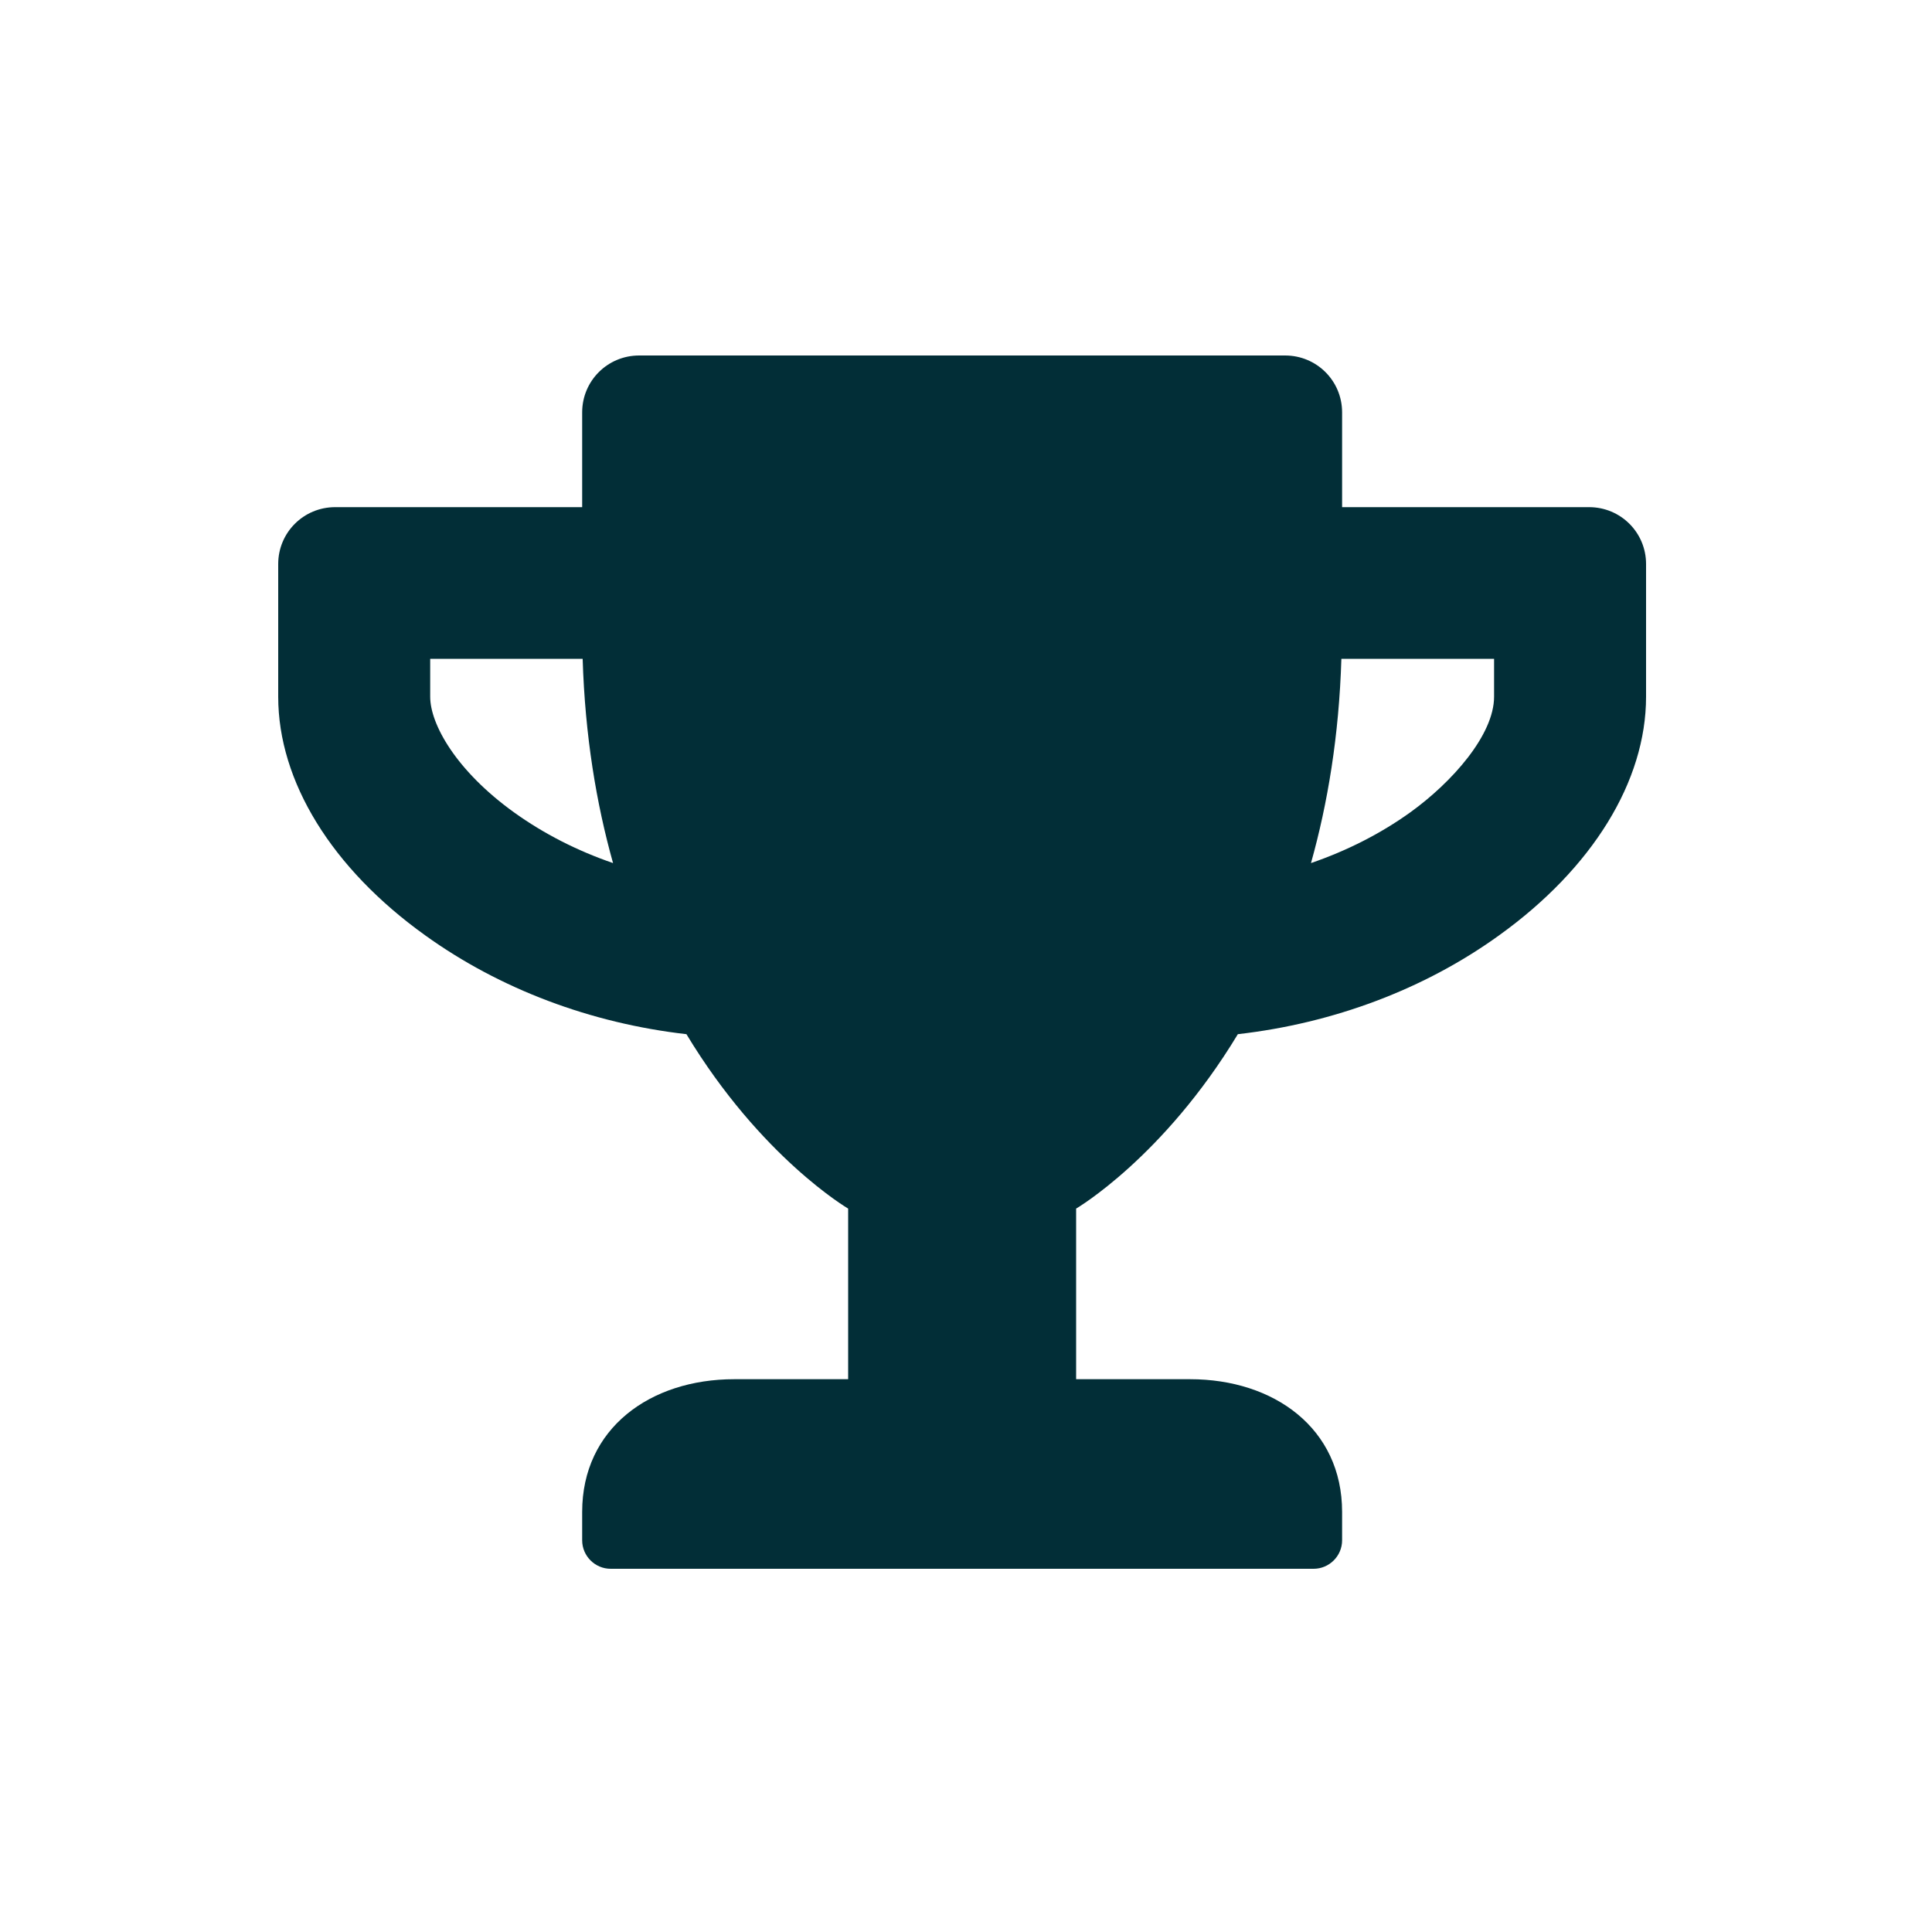 <svg width="250" height="250" viewBox="0 0 250 250" fill="none" xmlns="http://www.w3.org/2000/svg">
<path d="M205.625 65.625H173.667V53.359C173.667 49.281 170.379 46 166.292 46H82.708C78.621 46 75.333 49.281 75.333 53.359V65.625H43.375C39.288 65.625 36 68.906 36 72.984V90.156C36 101.103 42.914 112.357 55.021 121.035C64.701 127.996 76.47 132.411 88.823 133.822C98.472 149.798 109.75 156.391 109.75 156.391V178.469H95C84.153 178.469 75.333 184.816 75.333 195.641V199.32C75.333 201.344 76.993 203 79.021 203H169.979C172.007 203 173.667 201.344 173.667 199.32V195.641C173.667 184.816 164.847 178.469 154 178.469H139.25V156.391C139.25 156.391 150.528 149.798 160.177 133.822C172.56 132.411 184.33 127.996 193.979 121.035C206.055 112.357 213 101.103 213 90.156V72.984C213 68.906 209.712 65.625 205.625 65.625ZM66.514 105.12C59.016 99.723 55.667 93.713 55.667 90.156V85.25H75.395C75.702 95.246 77.177 104.016 79.328 111.682C74.688 110.088 70.355 107.88 66.514 105.12ZM193.333 90.156C193.333 95.093 187.894 101.226 182.486 105.12C178.645 107.88 174.281 110.088 169.641 111.682C171.792 104.016 173.267 95.246 173.574 85.25H193.333V90.156Z" fill="#022E37"/>
</svg>
